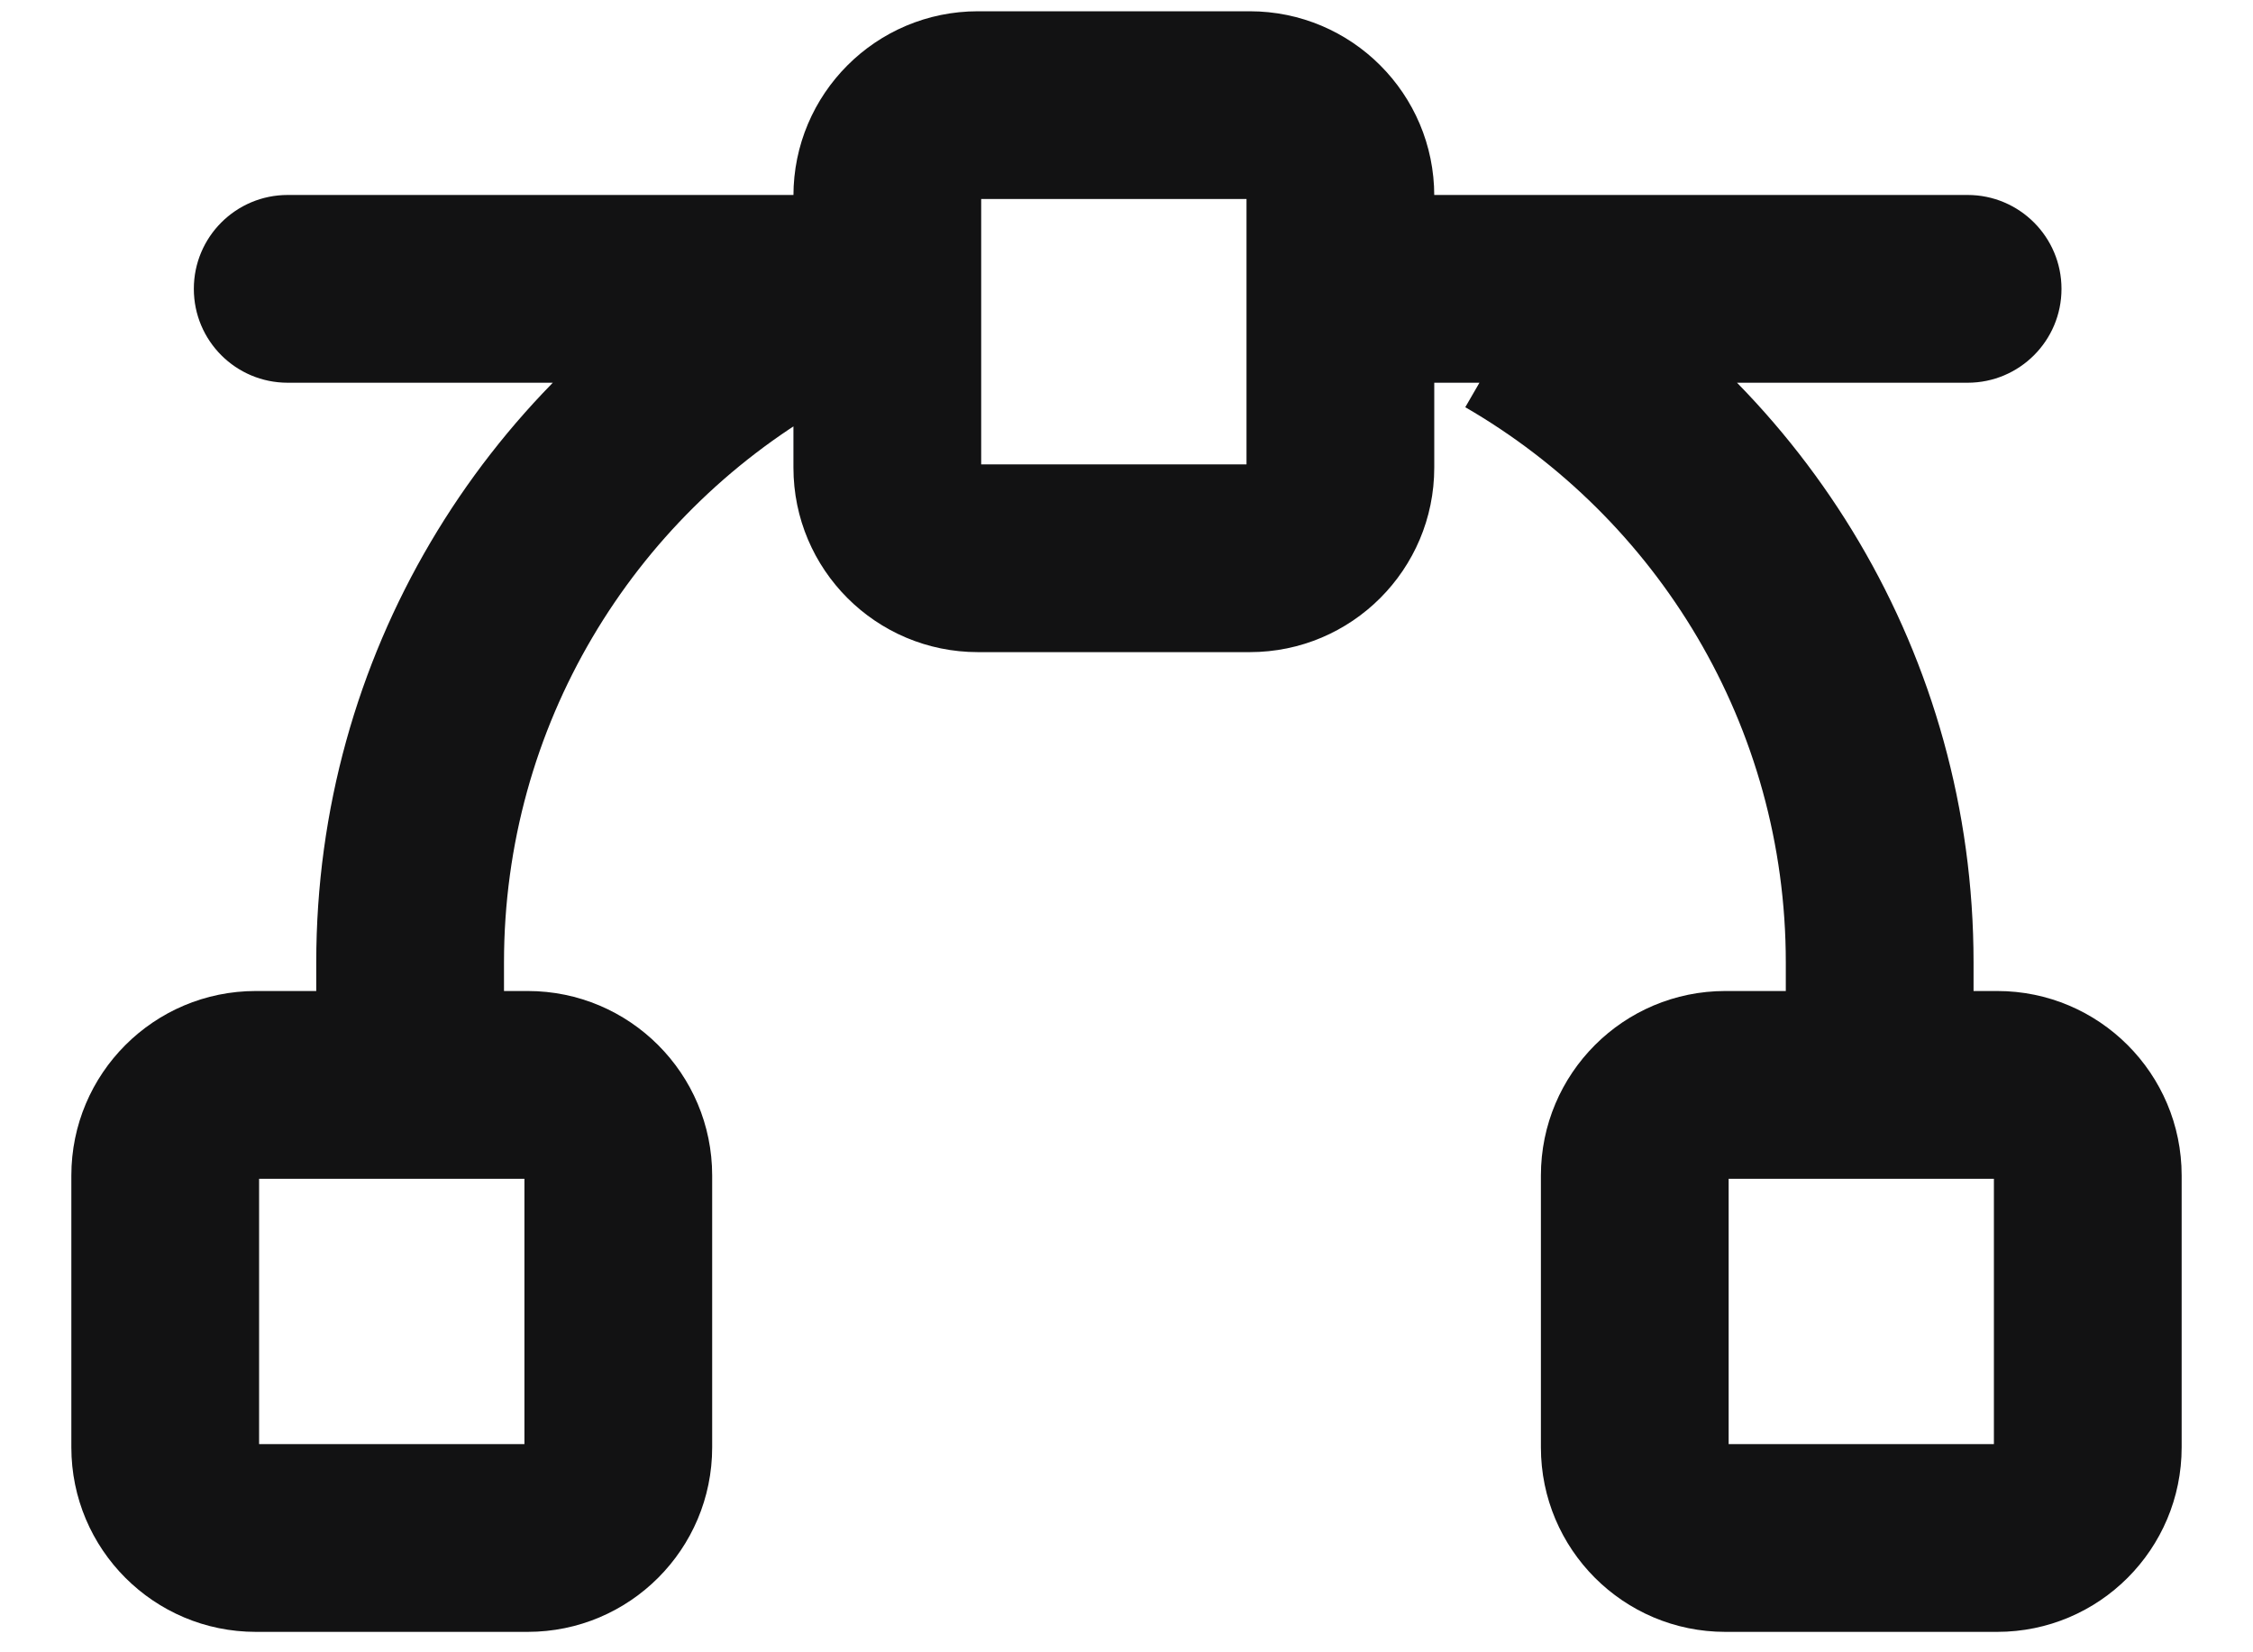<svg width="30" height="22" viewBox="0 0 30 22" fill="none" xmlns="http://www.w3.org/2000/svg">
<path d="M11.169 5.096C11.859 5.096 12.419 4.537 12.419 3.846C12.419 3.156 11.859 2.596 11.169 2.596V5.096ZM3.831 2.596C3.14 2.596 2.581 3.156 2.581 3.846C2.581 4.537 3.14 5.096 3.831 5.096V2.596ZM26.2 5.096C26.89 5.096 27.45 4.537 27.45 3.846C27.45 3.156 26.89 2.596 26.2 2.596V5.096ZM18.506 2.596C17.816 2.596 17.256 3.156 17.256 3.846C17.256 4.537 17.816 5.096 18.506 5.096V2.596ZM13.022 2.65H16.641V0.15H13.022V2.65ZM16.598 2.607V6.226H19.098V2.607H16.598ZM16.641 6.183H13.022V8.683H16.641V6.183ZM13.065 6.226V2.607H10.565V6.226H13.065ZM13.022 6.183C13.046 6.183 13.065 6.202 13.065 6.226H10.565C10.565 7.583 11.665 8.683 13.022 8.683V6.183ZM16.598 6.226C16.598 6.202 16.617 6.183 16.641 6.183V8.683C17.998 8.683 19.098 7.583 19.098 6.226H16.598ZM16.641 2.65C16.617 2.65 16.598 2.631 16.598 2.607H19.098C19.098 1.25 17.998 0.15 16.641 0.15V2.65ZM13.022 0.15C11.665 0.15 10.565 1.25 10.565 2.607H13.065C13.065 2.631 13.046 2.65 13.022 2.65V0.15ZM3.407 15.695H7.026V13.195H3.407V15.695ZM6.983 15.652V19.271H9.483V15.652H6.983ZM7.026 19.228H3.407V21.728H7.026V19.228ZM3.45 19.271V15.652H0.95V19.271H3.45ZM3.407 19.228C3.431 19.228 3.45 19.247 3.45 19.271H0.95C0.95 20.628 2.05 21.728 3.407 21.728V19.228ZM6.983 19.271C6.983 19.247 7.002 19.228 7.026 19.228V21.728C8.383 21.728 9.483 20.628 9.483 19.271H6.983ZM7.026 15.695C7.002 15.695 6.983 15.676 6.983 15.652H9.483C9.483 14.295 8.383 13.195 7.026 13.195V15.695ZM3.407 13.195C2.05 13.195 0.95 14.295 0.95 15.652H3.45C3.45 15.676 3.431 15.695 3.407 15.695V13.195ZM22.974 15.695H26.594V13.195H22.974V15.695ZM26.55 15.652V19.271H29.05V15.652H26.55ZM26.594 19.228H22.974V21.728H26.594V19.228ZM23.018 19.271V15.652H20.518V19.271H23.018ZM22.974 19.228C22.998 19.228 23.018 19.247 23.018 19.271H20.518C20.518 20.628 21.618 21.728 22.974 21.728V19.228ZM26.55 19.271C26.55 19.247 26.57 19.228 26.594 19.228V21.728C27.95 21.728 29.05 20.628 29.05 19.271H26.55ZM26.594 15.695C26.57 15.695 26.55 15.676 26.55 15.652H29.05C29.05 14.295 27.95 13.195 26.594 13.195V15.695ZM22.974 13.195C21.618 13.195 20.518 14.295 20.518 15.652H23.018C23.018 15.676 22.998 15.695 22.974 15.695V13.195ZM11.169 2.596H3.831V5.096H11.169V2.596ZM26.2 2.596H18.506V5.096H26.2V2.596ZM4.211 12.815V14.445H6.711V12.815H4.211ZM23.779 12.815V14.445H26.279V12.815H23.779ZM6.711 12.815C6.711 9.658 8.425 6.899 10.979 5.422L9.727 3.258C6.433 5.164 4.211 8.729 4.211 12.815H6.711ZM19.511 5.422C22.065 6.899 23.779 9.658 23.779 12.815H26.279C26.279 8.729 24.058 5.164 20.763 3.258L19.511 5.422Z" fill="#121213"/>
</svg>
